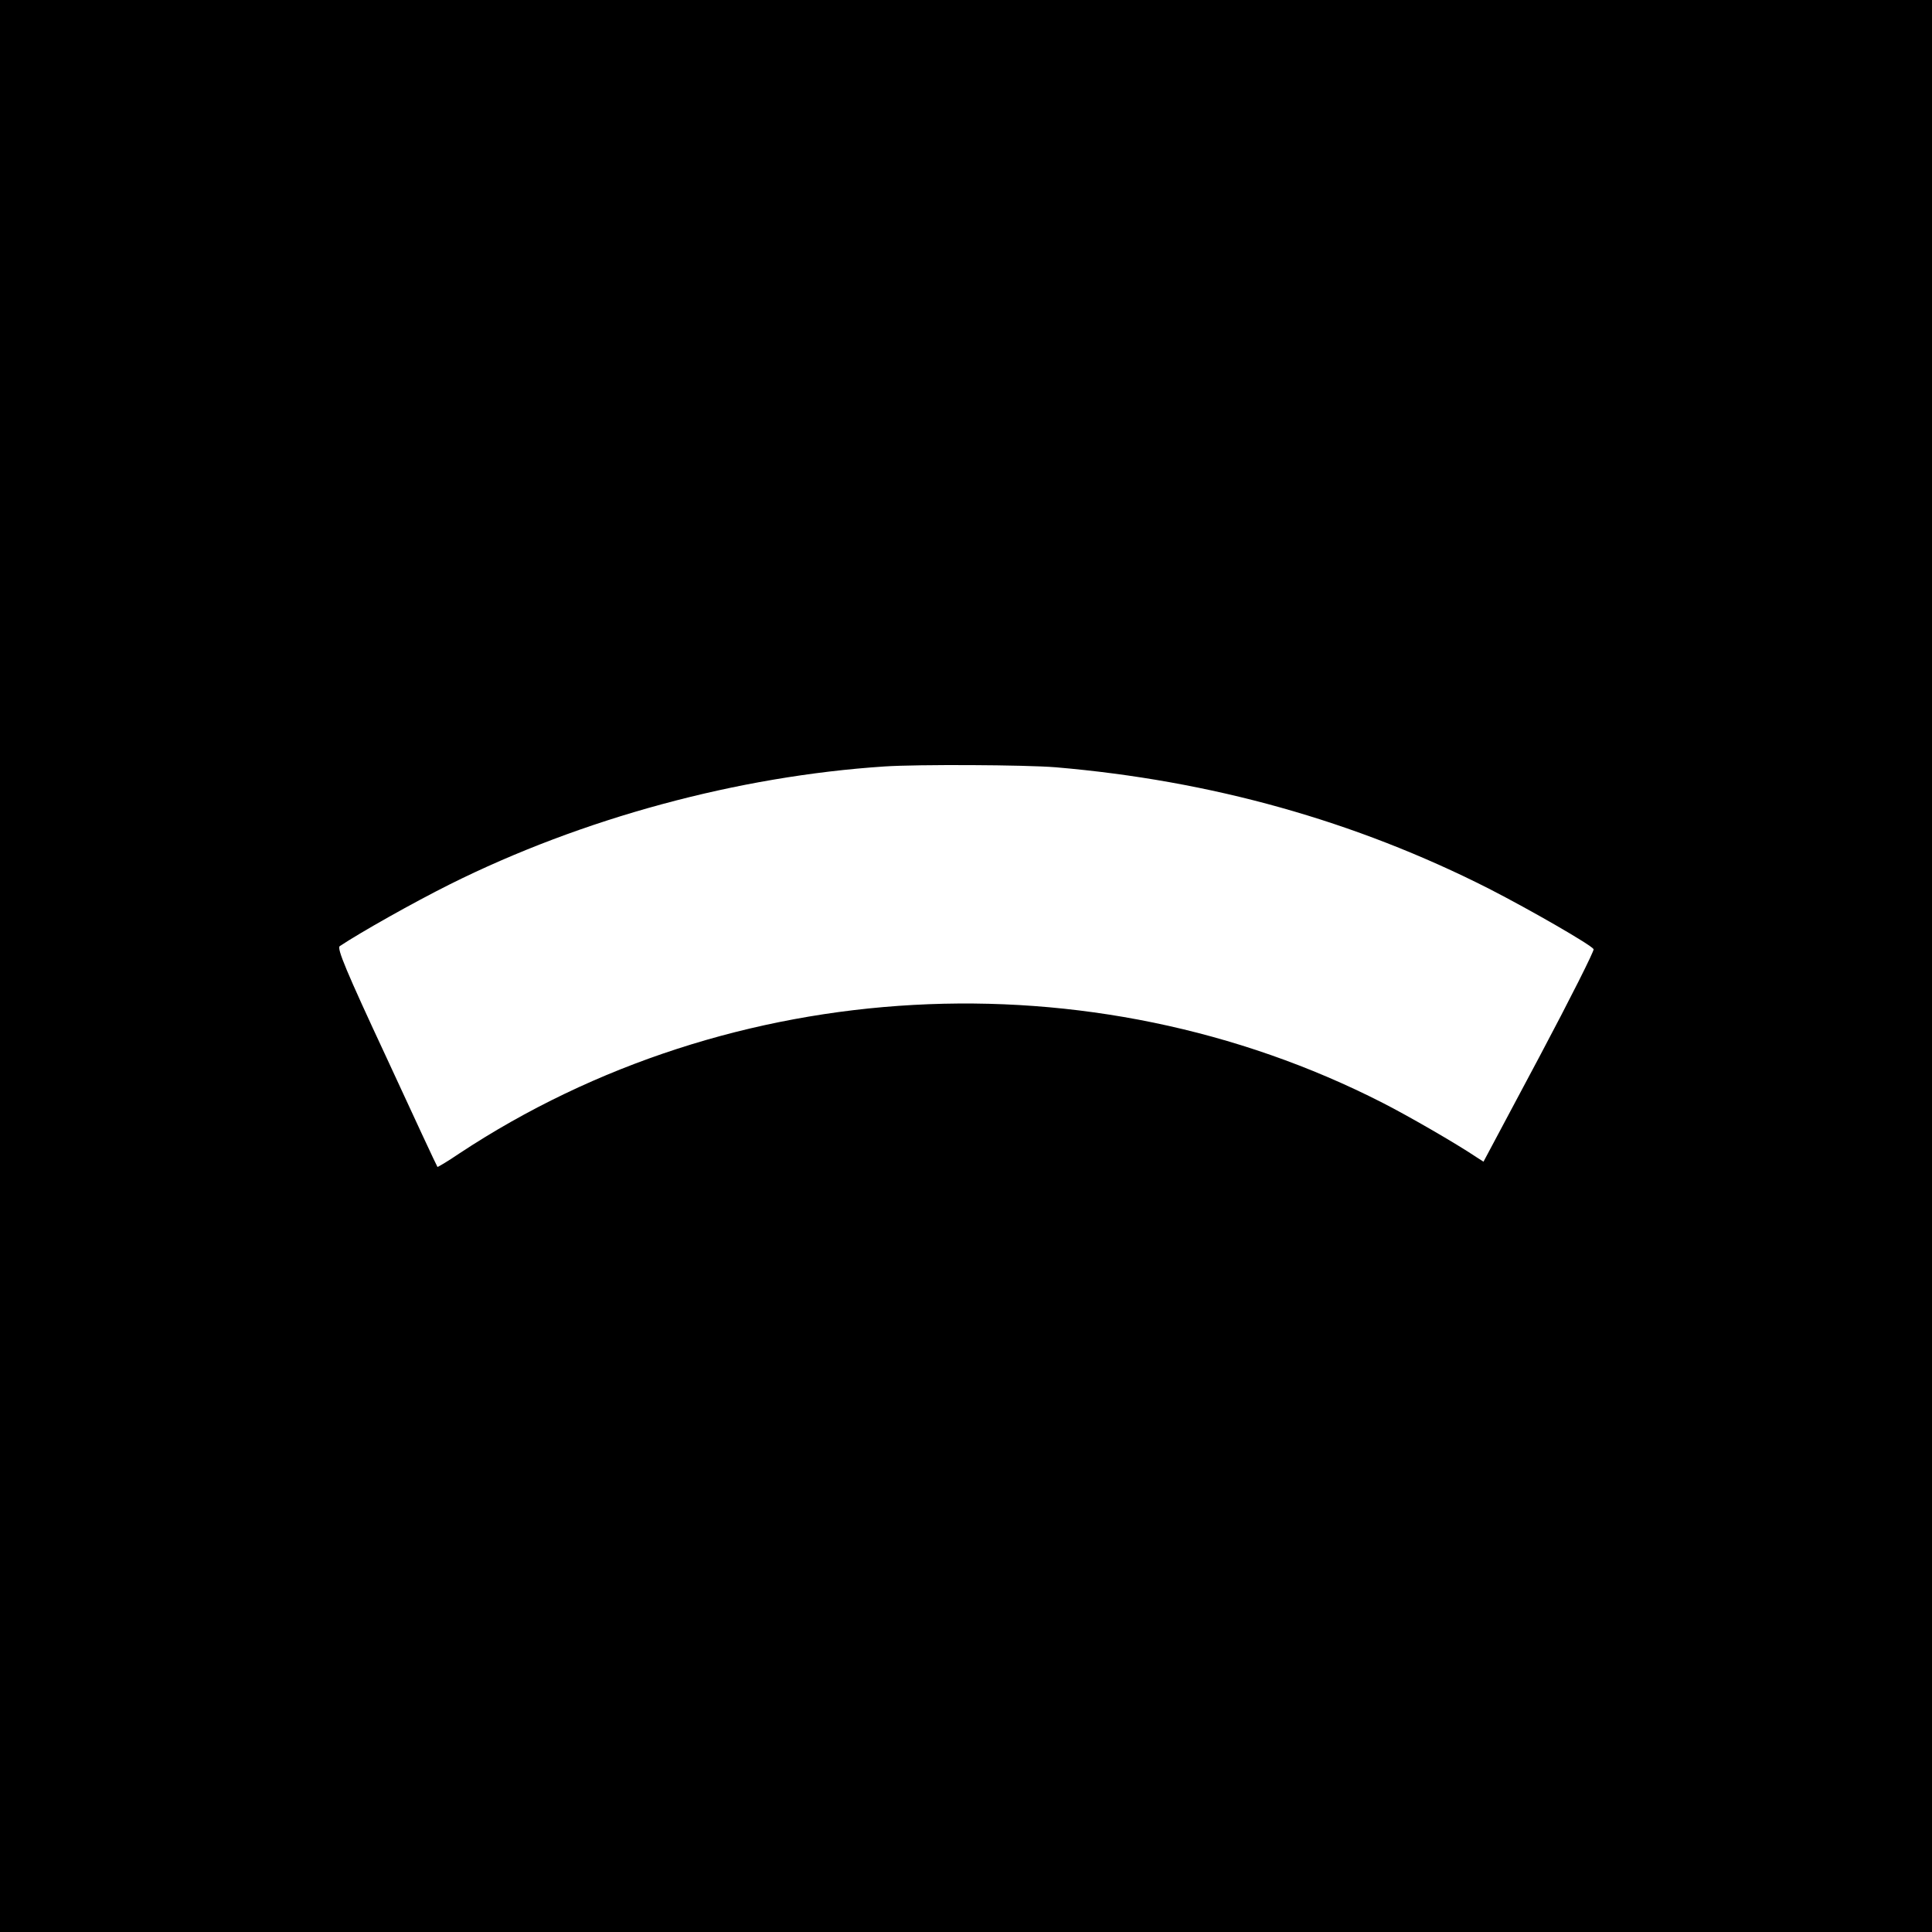 <?xml version="1.0" standalone="no"?>
<!DOCTYPE svg PUBLIC "-//W3C//DTD SVG 20010904//EN"
 "http://www.w3.org/TR/2001/REC-SVG-20010904/DTD/svg10.dtd">
<svg version="1.0" xmlns="http://www.w3.org/2000/svg"
 width="700pt" height="700pt" viewBox="0 0 700 700"
 preserveAspectRatio="xMidYMid meet">
<g transform="translate(0,700) scale(0.1,-0.1)"
fill="#000000" stroke="none">
<path d="M0 3500 l0 -3500 3500 0 3500 0 0 3500 0 3500 -3500 0 -3500 0 0
-3500z m3825 720 c563 -48 1085 -194 1570 -440 152 -78 369 -203 379 -219 3
-5 -85 -180 -196 -389 l-203 -381 -25 16 c-76 51 -248 150 -340 197 -1057 540
-2361 468 -3347 -184 -41 -28 -77 -49 -78 -48 -2 2 -85 180 -185 397 -146 313
-180 395 -169 403 77 51 265 157 399 224 479 239 1043 392 1575 427 120 8 510
6 620 -3z"/>
</g>
</svg>
